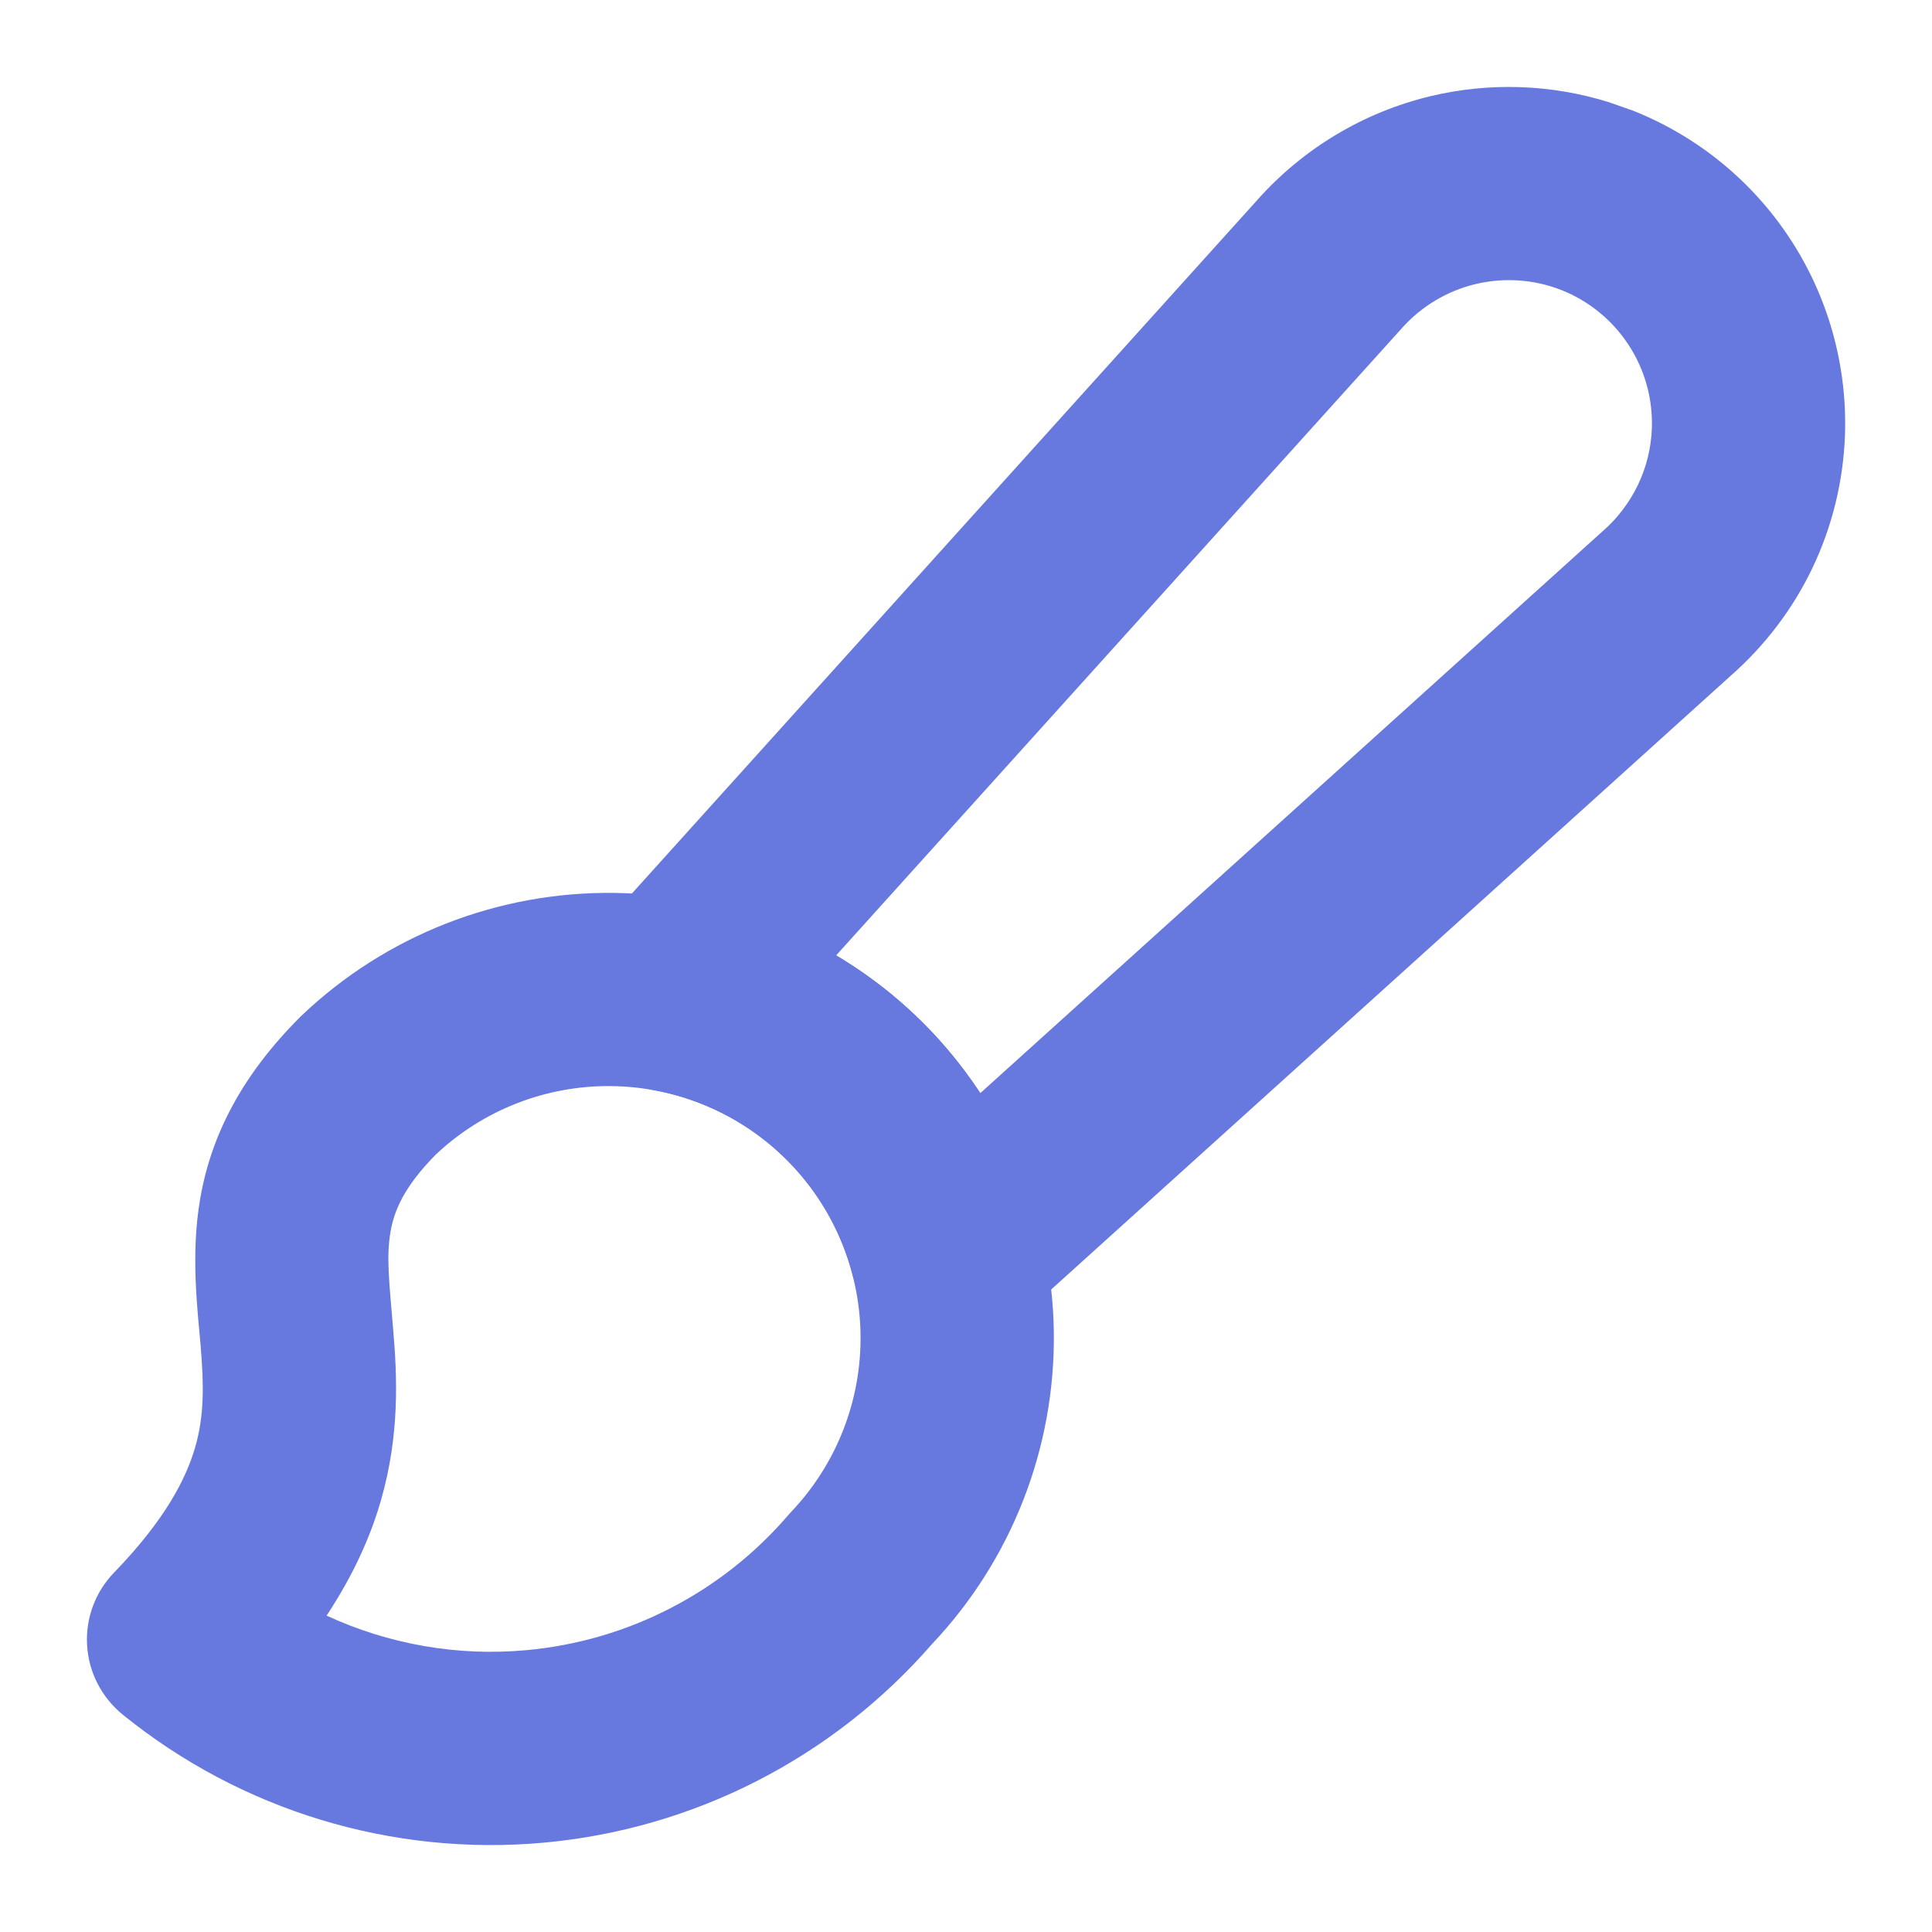 <svg width="24" height="24" viewBox="0 0 24 24" fill="none" xmlns="http://www.w3.org/2000/svg">
<path d="M7.631 11.092C9.072 11.111 10.449 11.691 11.469 12.709C12.488 13.728 13.071 15.105 13.091 16.546C13.11 17.988 12.566 19.38 11.575 20.426C10.346 21.837 8.621 22.72 6.757 22.89C4.872 23.062 2.995 22.491 1.525 21.3C1.264 21.088 1.102 20.776 1.082 20.44C1.061 20.104 1.184 19.775 1.418 19.534C2.059 18.871 2.313 18.363 2.425 17.977C2.538 17.583 2.533 17.214 2.493 16.724C2.456 16.284 2.365 15.588 2.488 14.884C2.624 14.104 3 13.362 3.73 12.632L3.752 12.611C4.797 11.618 6.189 11.074 7.631 11.092ZM7.599 13.492C6.788 13.481 6.005 13.786 5.415 14.341C5.006 14.754 4.894 15.056 4.852 15.297C4.796 15.617 4.835 15.919 4.885 16.527C4.932 17.085 4.97 17.814 4.731 18.642C4.595 19.115 4.375 19.587 4.057 20.07C4.826 20.425 5.681 20.578 6.539 20.499C7.801 20.384 8.968 19.782 9.793 18.82C9.806 18.805 9.819 18.79 9.833 18.776C10.394 18.183 10.701 17.395 10.69 16.579C10.679 15.764 10.35 14.984 9.772 14.408C9.195 13.831 8.415 13.502 7.599 13.492Z" fill="#6778DE"/>
<path d="M17.769 1.195C18.501 1.02 19.264 1.046 19.978 1.267L20.282 1.373L20.284 1.374C21.085 1.692 21.768 2.249 22.24 2.971C22.712 3.692 22.948 4.542 22.919 5.403V5.405C22.898 5.978 22.761 6.54 22.514 7.057C22.27 7.567 21.924 8.021 21.5 8.394L12.566 16.463C12.254 16.745 11.816 16.842 11.413 16.72C11.01 16.597 10.701 16.272 10.598 15.863C10.452 15.278 10.139 14.748 9.699 14.336C9.259 13.924 8.709 13.648 8.115 13.541C7.687 13.464 7.333 13.161 7.192 12.749C7.051 12.337 7.146 11.88 7.437 11.557L15.619 2.484C16.187 1.845 16.938 1.395 17.769 1.195ZM19.399 3.604C19.059 3.47 18.685 3.444 18.329 3.529C17.973 3.615 17.652 3.808 17.41 4.082L17.401 4.092L10.387 11.868C10.727 12.07 11.047 12.31 11.339 12.583C11.659 12.882 11.938 13.218 12.177 13.58L19.892 6.614L19.909 6.599C20.093 6.439 20.242 6.242 20.348 6.022C20.453 5.802 20.512 5.562 20.52 5.318C20.532 4.952 20.432 4.592 20.231 4.285C20.031 3.978 19.74 3.74 19.399 3.604Z" fill="#6778DE"/>
</svg>
